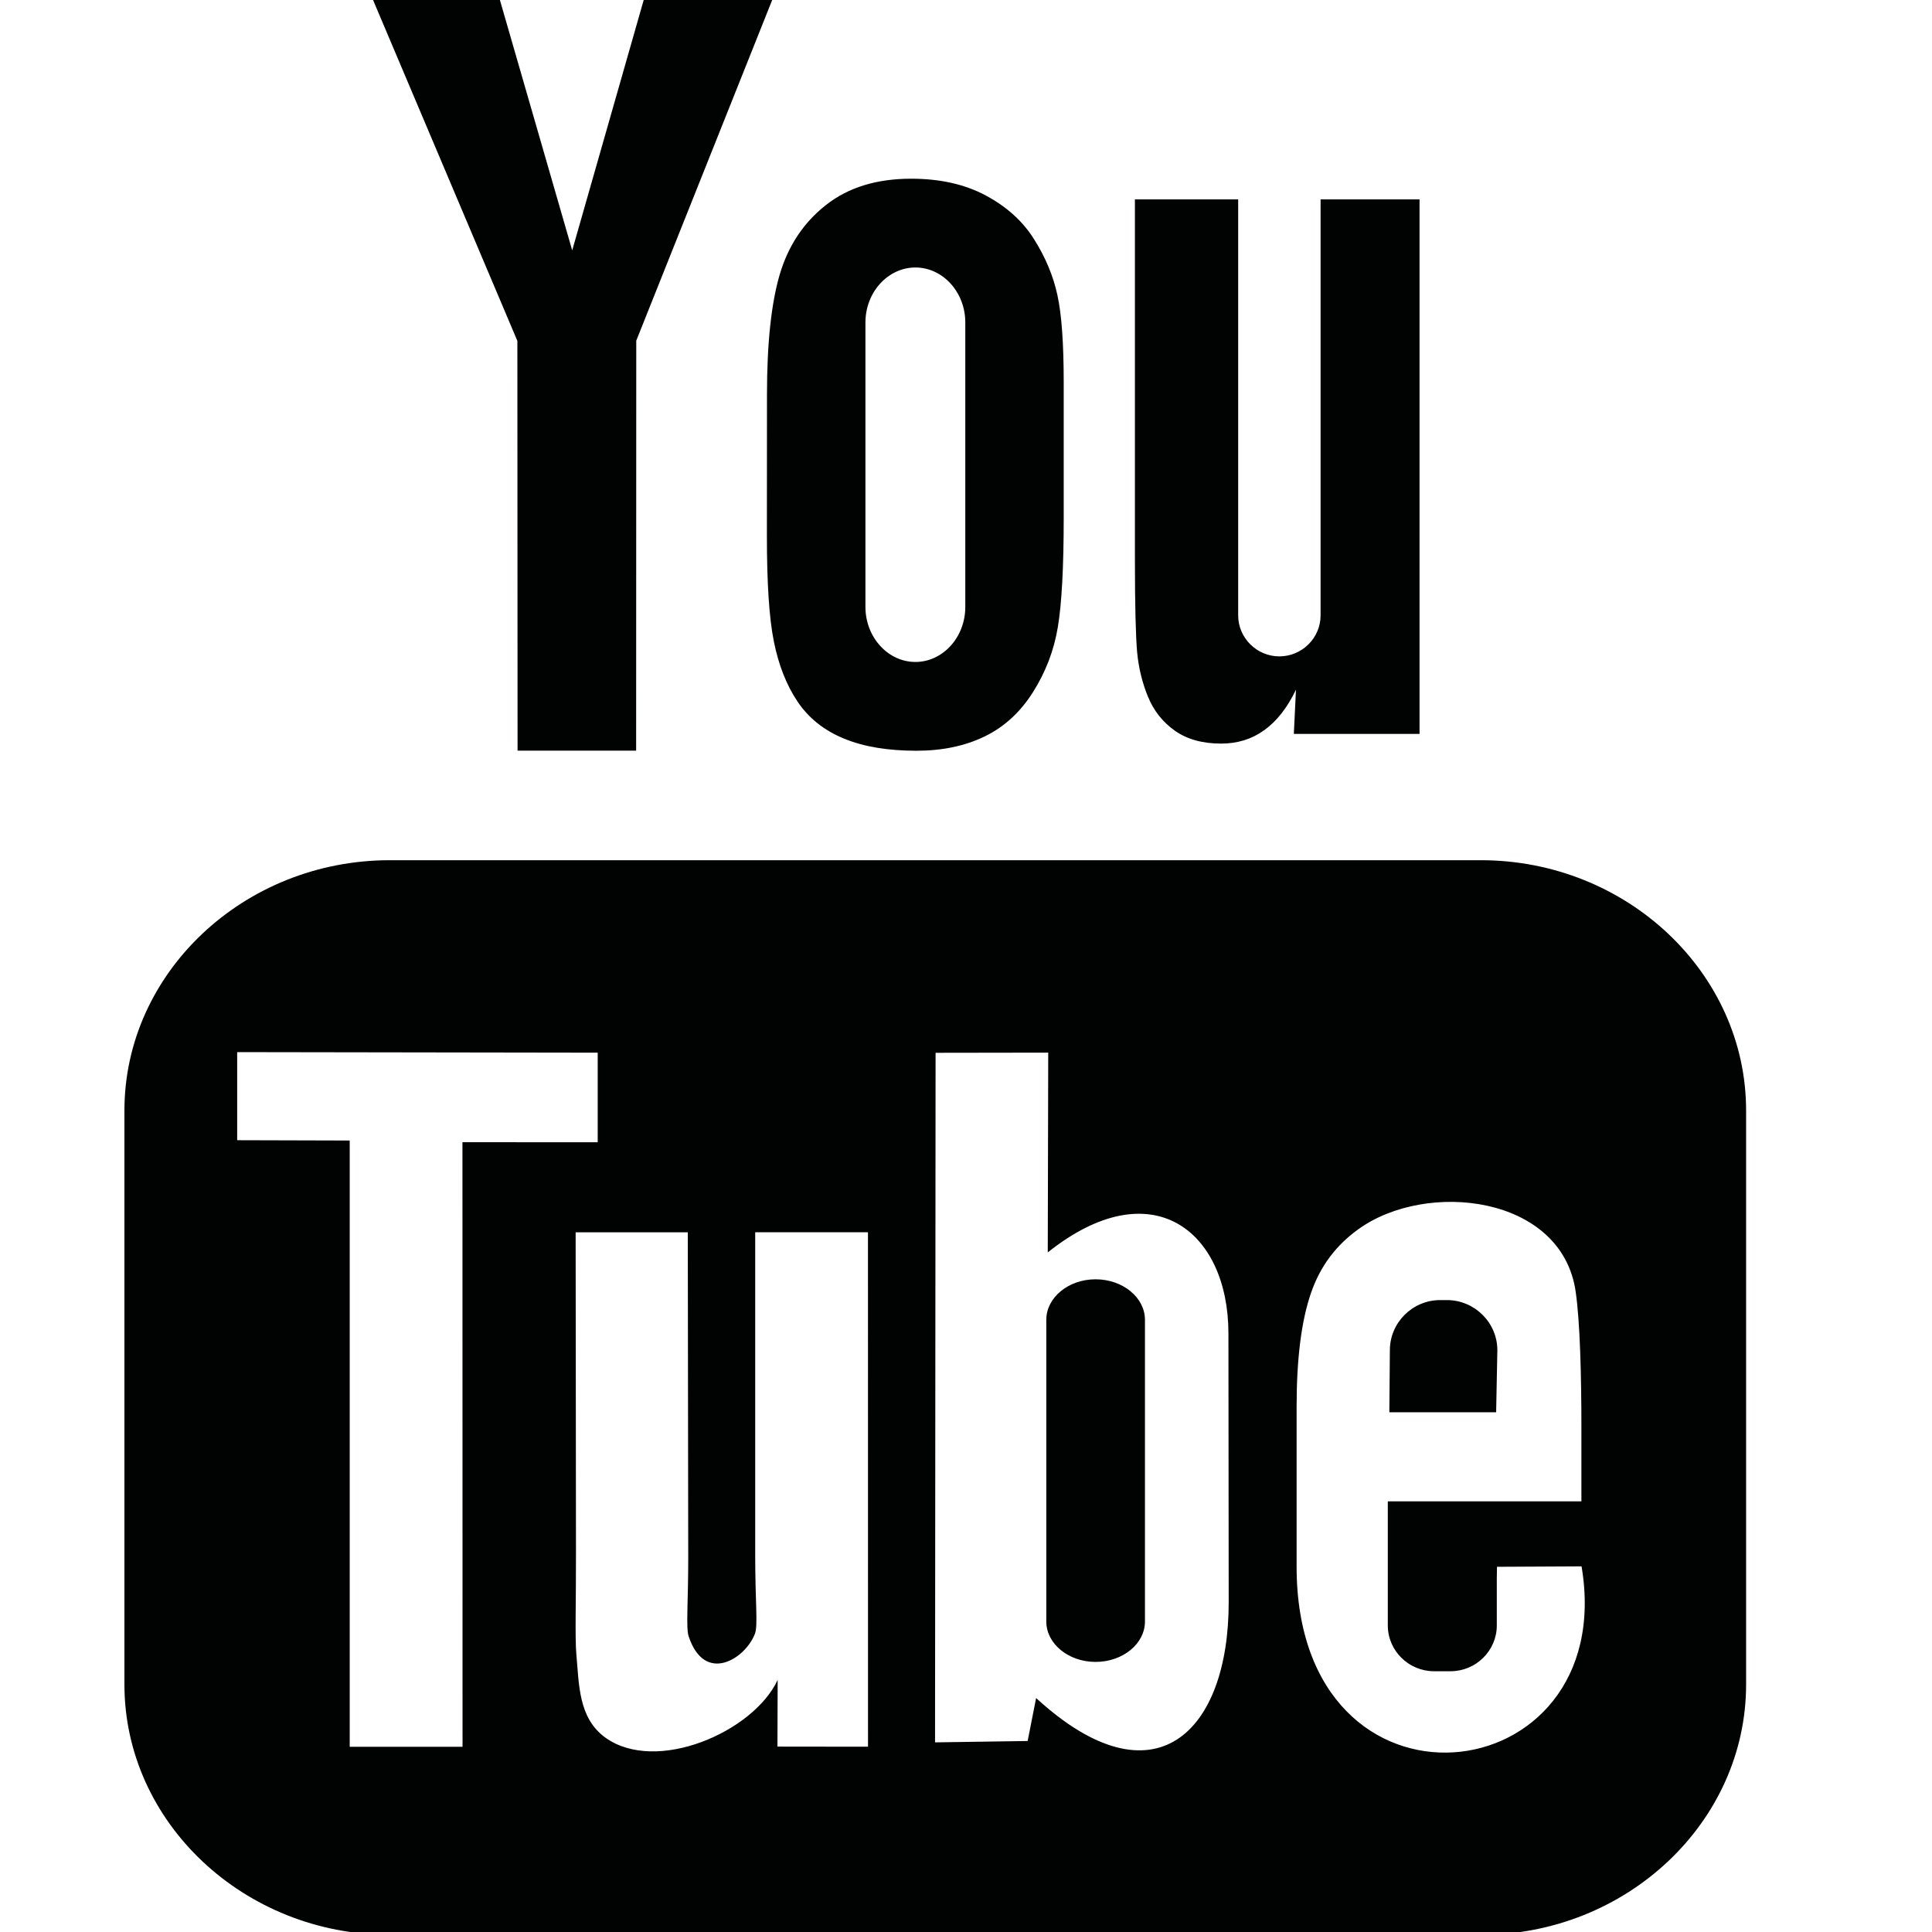 <?xml version="1.0" encoding="utf-8"?>
<!-- Generator: Adobe Illustrator 16.0.4, SVG Export Plug-In . SVG Version: 6.00 Build 0)  -->
<!DOCTYPE svg PUBLIC "-//W3C//DTD SVG 1.1//EN" "http://www.w3.org/Graphics/SVG/1.1/DTD/svg11.dtd">
<svg version="1.1" id="Layer_1" xmlns="http://www.w3.org/2000/svg" xmlns:xlink="http://www.w3.org/1999/xlink" x="0px" y="0px"
	 width="137px" height="137px" viewBox="0 0 137 137" enable-background="new 0 0 137 137" xml:space="preserve">
<g id="black">
	<g>
		<path id="YouTube_1_" fill="#010202" d="M106.093,100.145H98.52l0.037-4.399c0-1.956,1.604-3.556,3.565-3.556h0.481
			c1.965,0,3.576,1.6,3.576,3.556L106.093,100.145z M77.688,90.716c-1.922,0-3.494,1.291-3.494,2.872v21.395
			c0,1.578,1.572,2.865,3.494,2.865c1.929,0,3.502-1.287,3.502-2.865V93.588C81.189,92.007,79.616,90.716,77.688,90.716z
			 M123.818,78.749v40.698c0,9.764-8.467,17.752-18.812,17.752H27.638c-10.351,0-18.815-7.988-18.815-17.752V78.749
			c0-9.762,8.464-17.751,18.815-17.751h77.368C115.354,60.998,123.818,68.987,123.818,78.749z M32.799,123.867l-0.006-42.872
			l9.591,0.003v-6.352l-25.566-0.039v6.246l7.98,0.022v42.991H32.799z M61.548,87.382h-7.996v22.894
			c0,3.312,0.201,4.968-0.012,5.552c-0.65,1.776-3.573,3.663-4.712,0.19c-0.193-0.605-0.022-2.438-0.025-5.584l-0.032-23.051h-7.952
			l0.024,22.688c0.007,3.479-0.078,6.07,0.028,7.252c0.194,2.08,0.126,4.505,2.057,5.893c3.596,2.59,10.491-0.387,12.217-4.091
			l-0.016,4.728l6.422,0.008L61.548,87.382L61.548,87.382z M87.128,113.598l-0.019-19.055c-0.006-7.262-5.438-11.609-12.811-5.734
			l0.033-14.166l-7.988,0.012l-0.038,48.898l6.567-0.097l0.6-3.046C81.863,128.109,87.141,122.834,87.128,113.598z M112.15,111.072
			l-5.996,0.031c-0.002,0.239-0.012,0.513-0.014,0.812v3.346c0,1.791-1.479,3.248-3.277,3.248h-1.174
			c-1.799,0-3.278-1.457-3.278-3.248v-0.371v-3.68v-4.748h13.728v-5.167c0-3.776-0.096-7.551-0.408-9.71
			c-0.983-6.83-10.57-7.914-15.412-4.417c-1.519,1.091-2.68,2.554-3.354,4.517c-0.68,1.963-1.021,4.646-1.021,8.056v11.362
			C91.947,129.986,114.889,127.316,112.15,111.072z M81.398,49.392c0.41,1.003,1.052,1.815,1.922,2.429
			c0.857,0.604,1.957,0.908,3.271,0.908c1.153,0,2.175-0.312,3.063-0.955c0.888-0.639,1.634-1.594,2.244-2.868l-0.151,3.136h8.914
			V14.139h-7.017v29.5c0,1.598-1.316,2.905-2.924,2.905c-1.6,0-2.92-1.308-2.92-2.905v-29.5h-7.322v25.566
			c0,3.257,0.06,5.428,0.156,6.528C80.734,47.327,80.986,48.375,81.398,49.392z M54.387,27.985c0-3.639,0.304-6.48,0.906-8.528
			c0.607-2.041,1.697-3.681,3.277-4.919c1.575-1.244,3.591-1.866,6.043-1.866c2.062,0,3.828,0.404,5.304,1.197
			c1.481,0.798,2.626,1.832,3.418,3.11c0.808,1.282,1.356,2.599,1.647,3.946c0.3,1.367,0.447,3.427,0.447,6.207v9.585
			c0,3.516-0.141,6.103-0.416,7.745c-0.271,1.646-0.854,3.174-1.756,4.606c-0.889,1.417-2.039,2.477-3.43,3.153
			c-1.408,0.682-3.018,1.015-4.836,1.015c-2.031,0-3.743-0.28-5.153-0.866c-1.415-0.582-2.508-1.46-3.288-2.627
			c-0.786-1.169-1.34-2.591-1.674-4.25c-0.335-1.658-0.495-4.15-0.495-7.473L54.387,27.985L54.387,27.985z M61.369,43.041
			c0,2.146,1.598,3.899,3.543,3.899c1.947,0,3.538-1.753,3.538-3.899V22.864c0-2.144-1.591-3.896-3.538-3.896
			c-1.946,0-3.543,1.752-3.543,3.896V43.041z M36.701,53.229h8.408l0.009-29.071l9.936-24.902h-9.196l-5.282,18.497L35.219-0.795
			h-9.102l10.57,24.968L36.701,53.229z"/>
	</g>
</g>
</svg>
